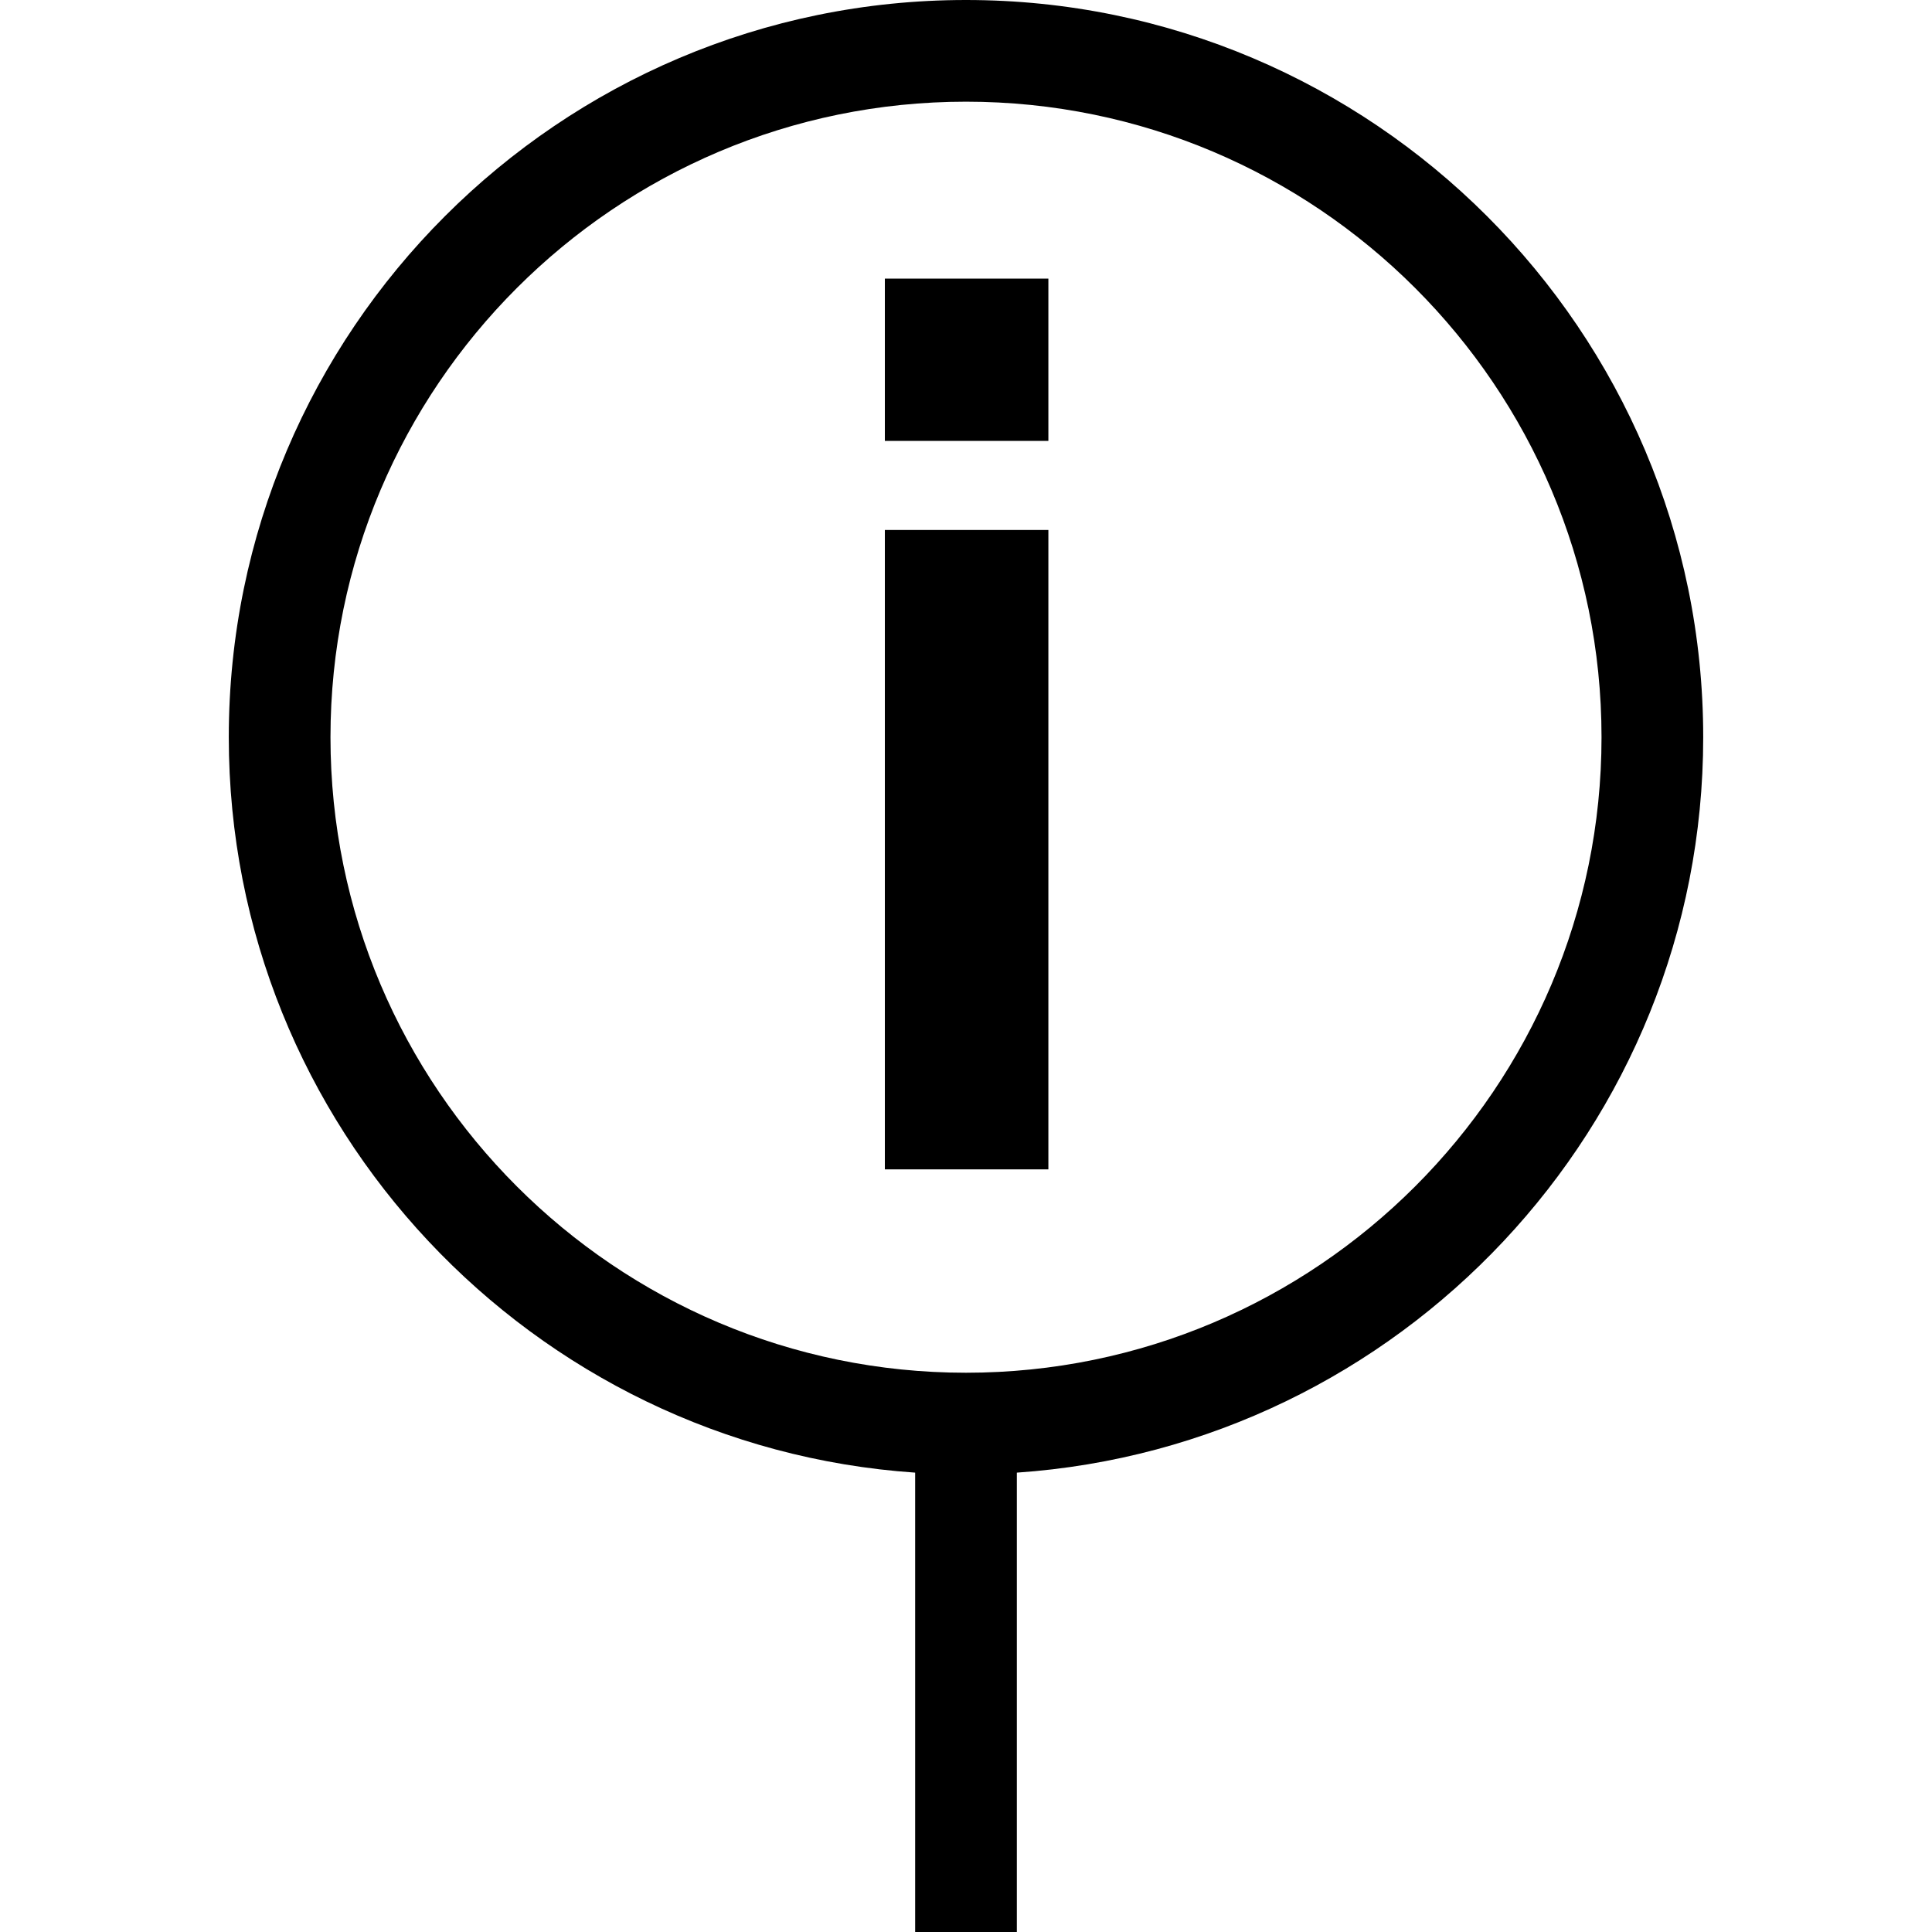 <?xml version='1.0' encoding='iso-8859-1'?>
<!-- Uploaded to: SVG Repo, www.svgrepo.com, Generator: SVG Repo Mixer Tools -->
<svg fill="#000000" version="1.1" xmlns="http://www.w3.org/2000/svg" viewBox="0 0 380 380" xmlns:xlink="http://www.w3.org/1999/xlink" enable-background="new 0 0 380 380">
  <g>
    <path d="M335,145C335,65.047,269.953,0,190,0S45,65.047,45,145c0,76.591,59.694,139.494,135,144.649V380h20   v-90.351C275.306,284.494,335,221.591,335,145z M190,270c-68.925,0-125-56.075-125-125S121.075,20,190,20s125,56.075,125,125   S258.925,270,190,270z"/>
    <rect width="32.16" x="174.042" y="104.24" height="125.76"/>
    <rect width="32.16" x="174.042" y="54.8" height="31.92"/>
  </g>
</svg>